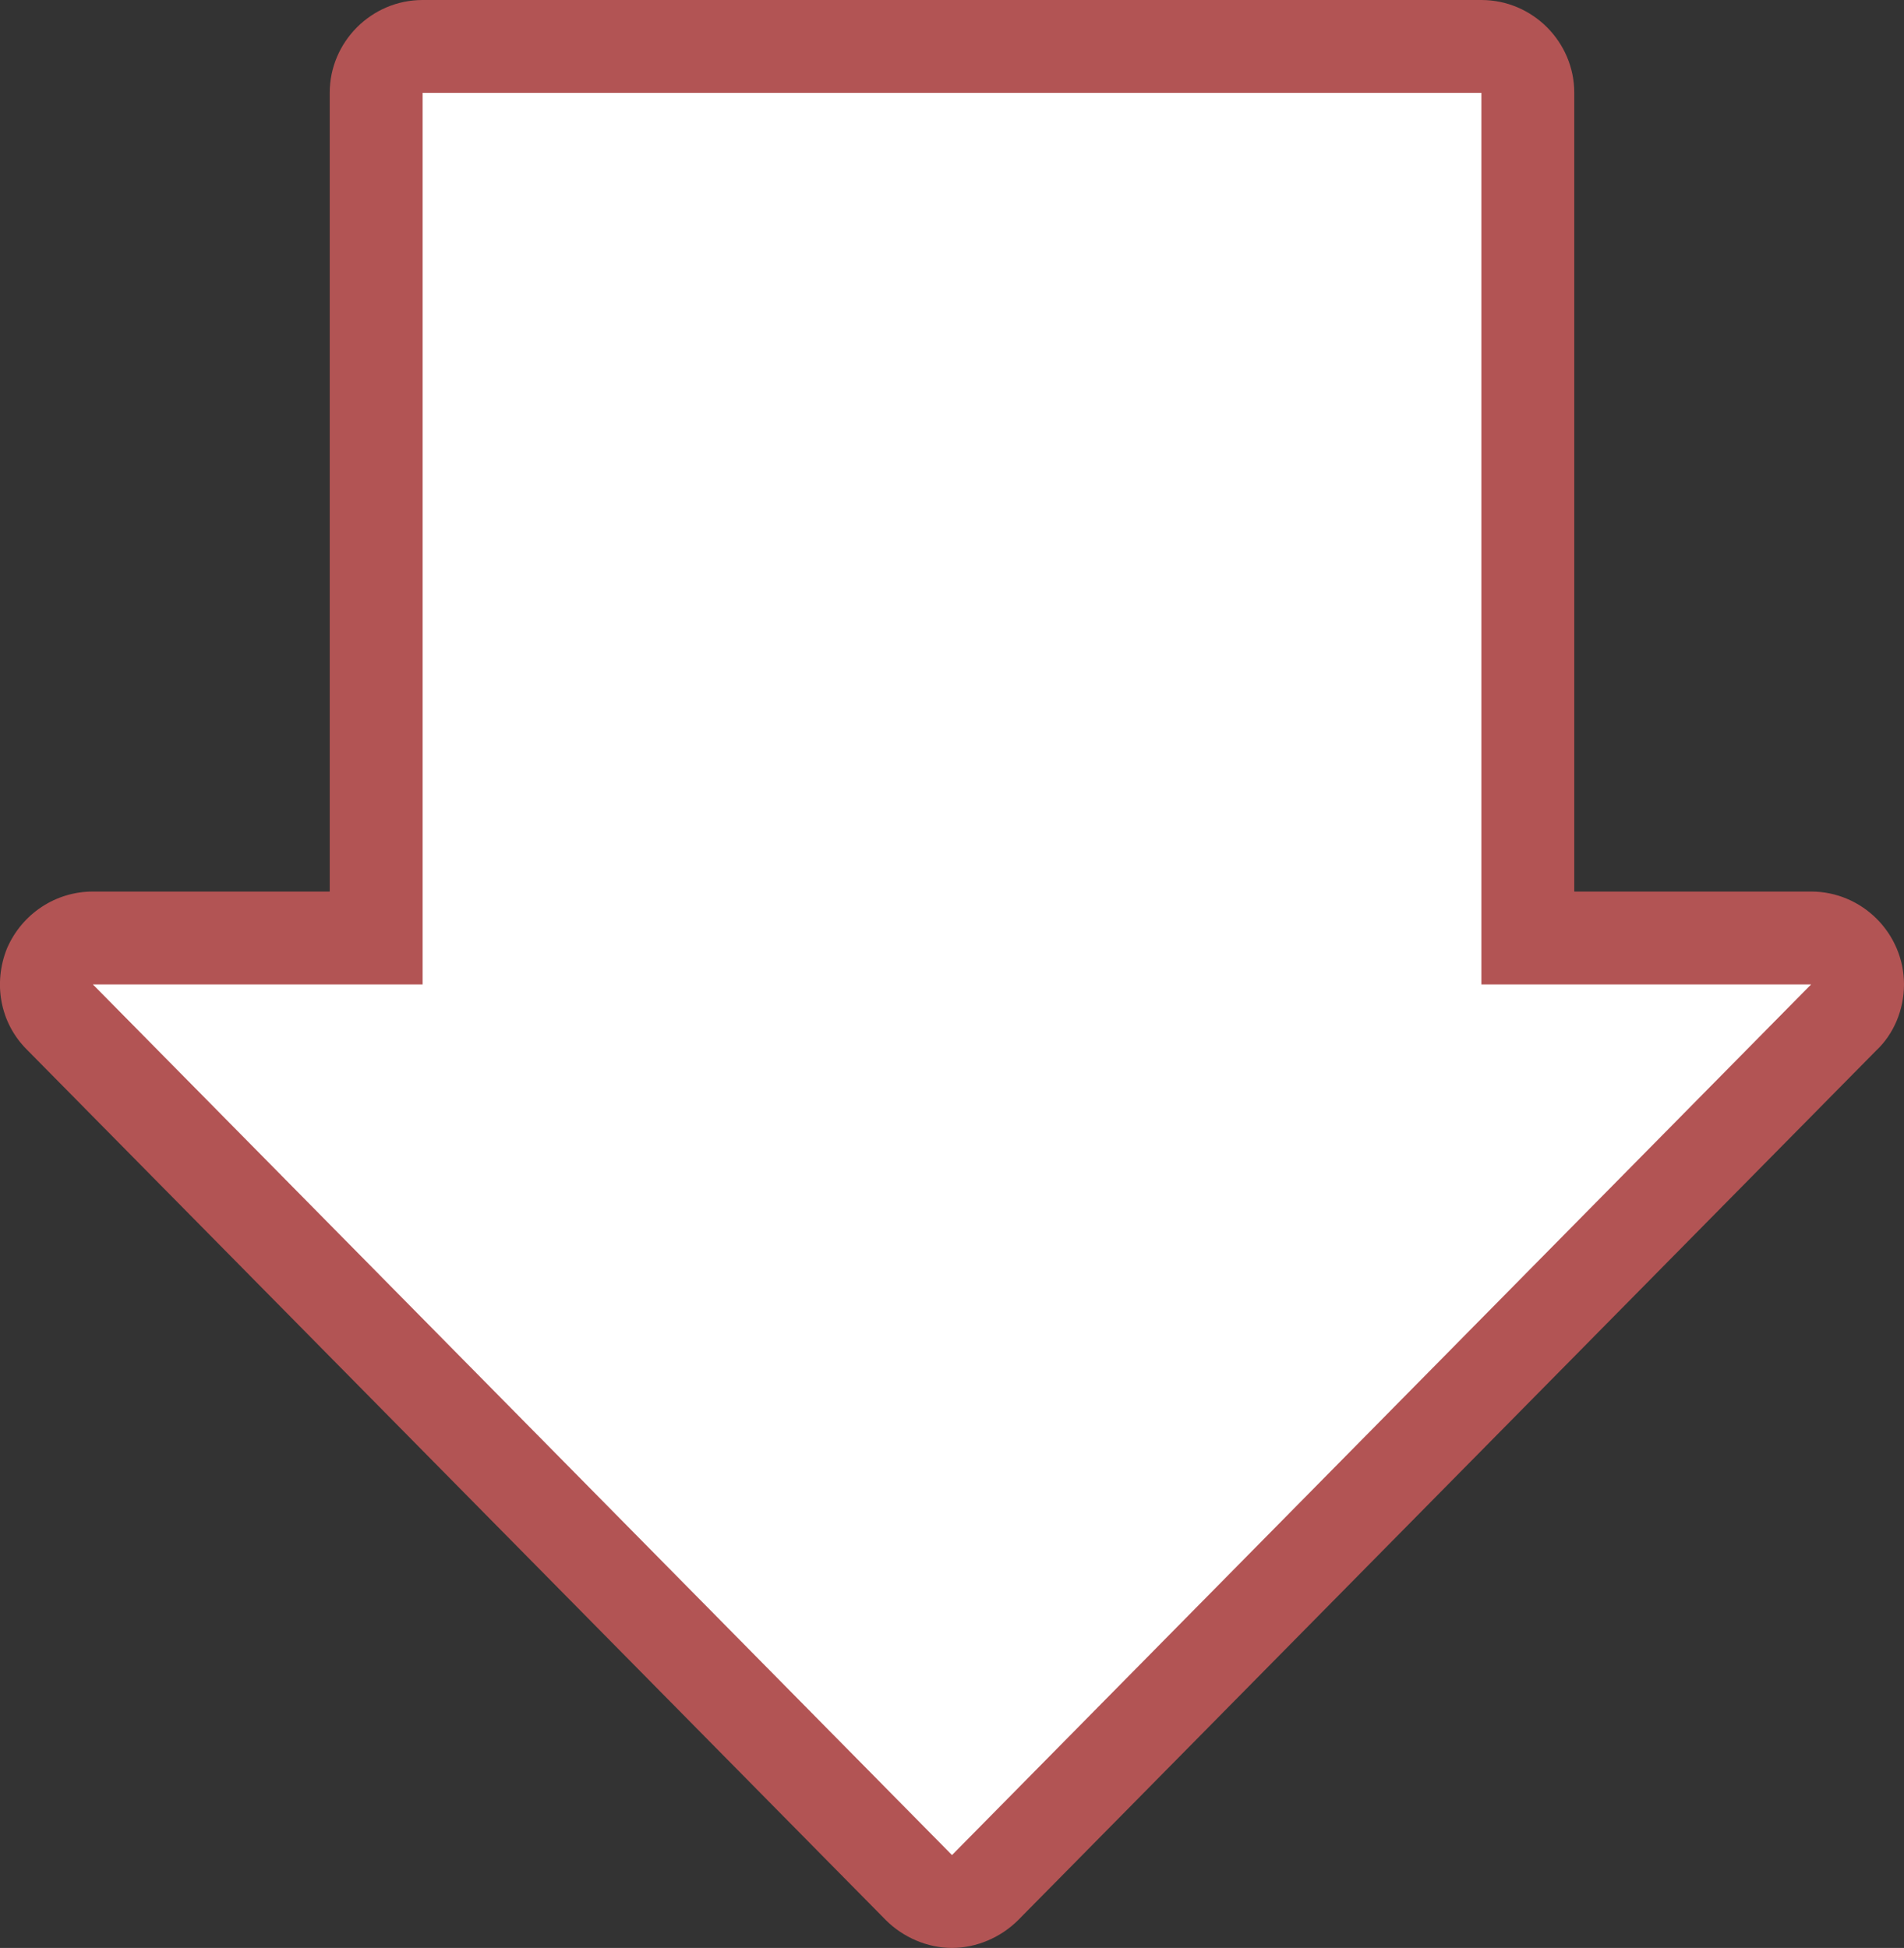 <?xml version="1.0" encoding="utf-8"?>
<!-- Generator: Adobe Illustrator 25.4.1, SVG Export Plug-In . SVG Version: 6.00 Build 0)  -->
<svg version="1.1" id="圖層_1" xmlns="http://www.w3.org/2000/svg" xmlns:xlink="http://www.w3.org/1999/xlink" x="0px" y="0px"
	 viewBox="0 0 164 167.8" style="enable-background:new 0 0 164 167.8;" xml:space="preserve">
<rect x="0" y="0" width="164" height="167.8" fill="#333333" stroke="none"/>
<style type="text/css">
	.st0{fill:#FFFFFF;}
	.st1{fill:#B25454;}
</style>
<g>
	<path class="st0" d="M82,163.8c-1.1,0-2.1-0.4-2.8-1.2l-74-75c-1.1-1.2-1.5-2.9-0.8-4.3s2.1-2.5,3.7-2.5h24.4V8c0-2.2,1.8-4,4-4
		h91.1c2.2,0,4,1.8,4,4v72.8H156c1.6,0,3.1,1,3.7,2.5s0.3,3.2-0.8,4.3l-74,75C84.1,163.4,83.1,163.8,82,163.8z"/>
	<path class="st1" d="M127.6,8v76.8H156l-74,75l-74-75h28.4V8H127.6 M156,84.8L156,84.8 M127.6,0H36.4c-4.4,0-8,3.6-8,8v68.8H8
		c-3.2,0-6.1,1.9-7.4,4.9c-1.2,3-0.6,6.4,1.7,8.7l74,75c1.5,1.5,3.6,2.4,5.7,2.4s4.2-0.9,5.7-2.4l73.9-74.9c1.5-1.4,2.4-3.5,2.4-5.7
		c0-4.4-3.6-8-8-8l0,0h-20.4V8C135.6,3.6,132,0,127.6,0L127.6,0z"/>
</g>
</svg>
